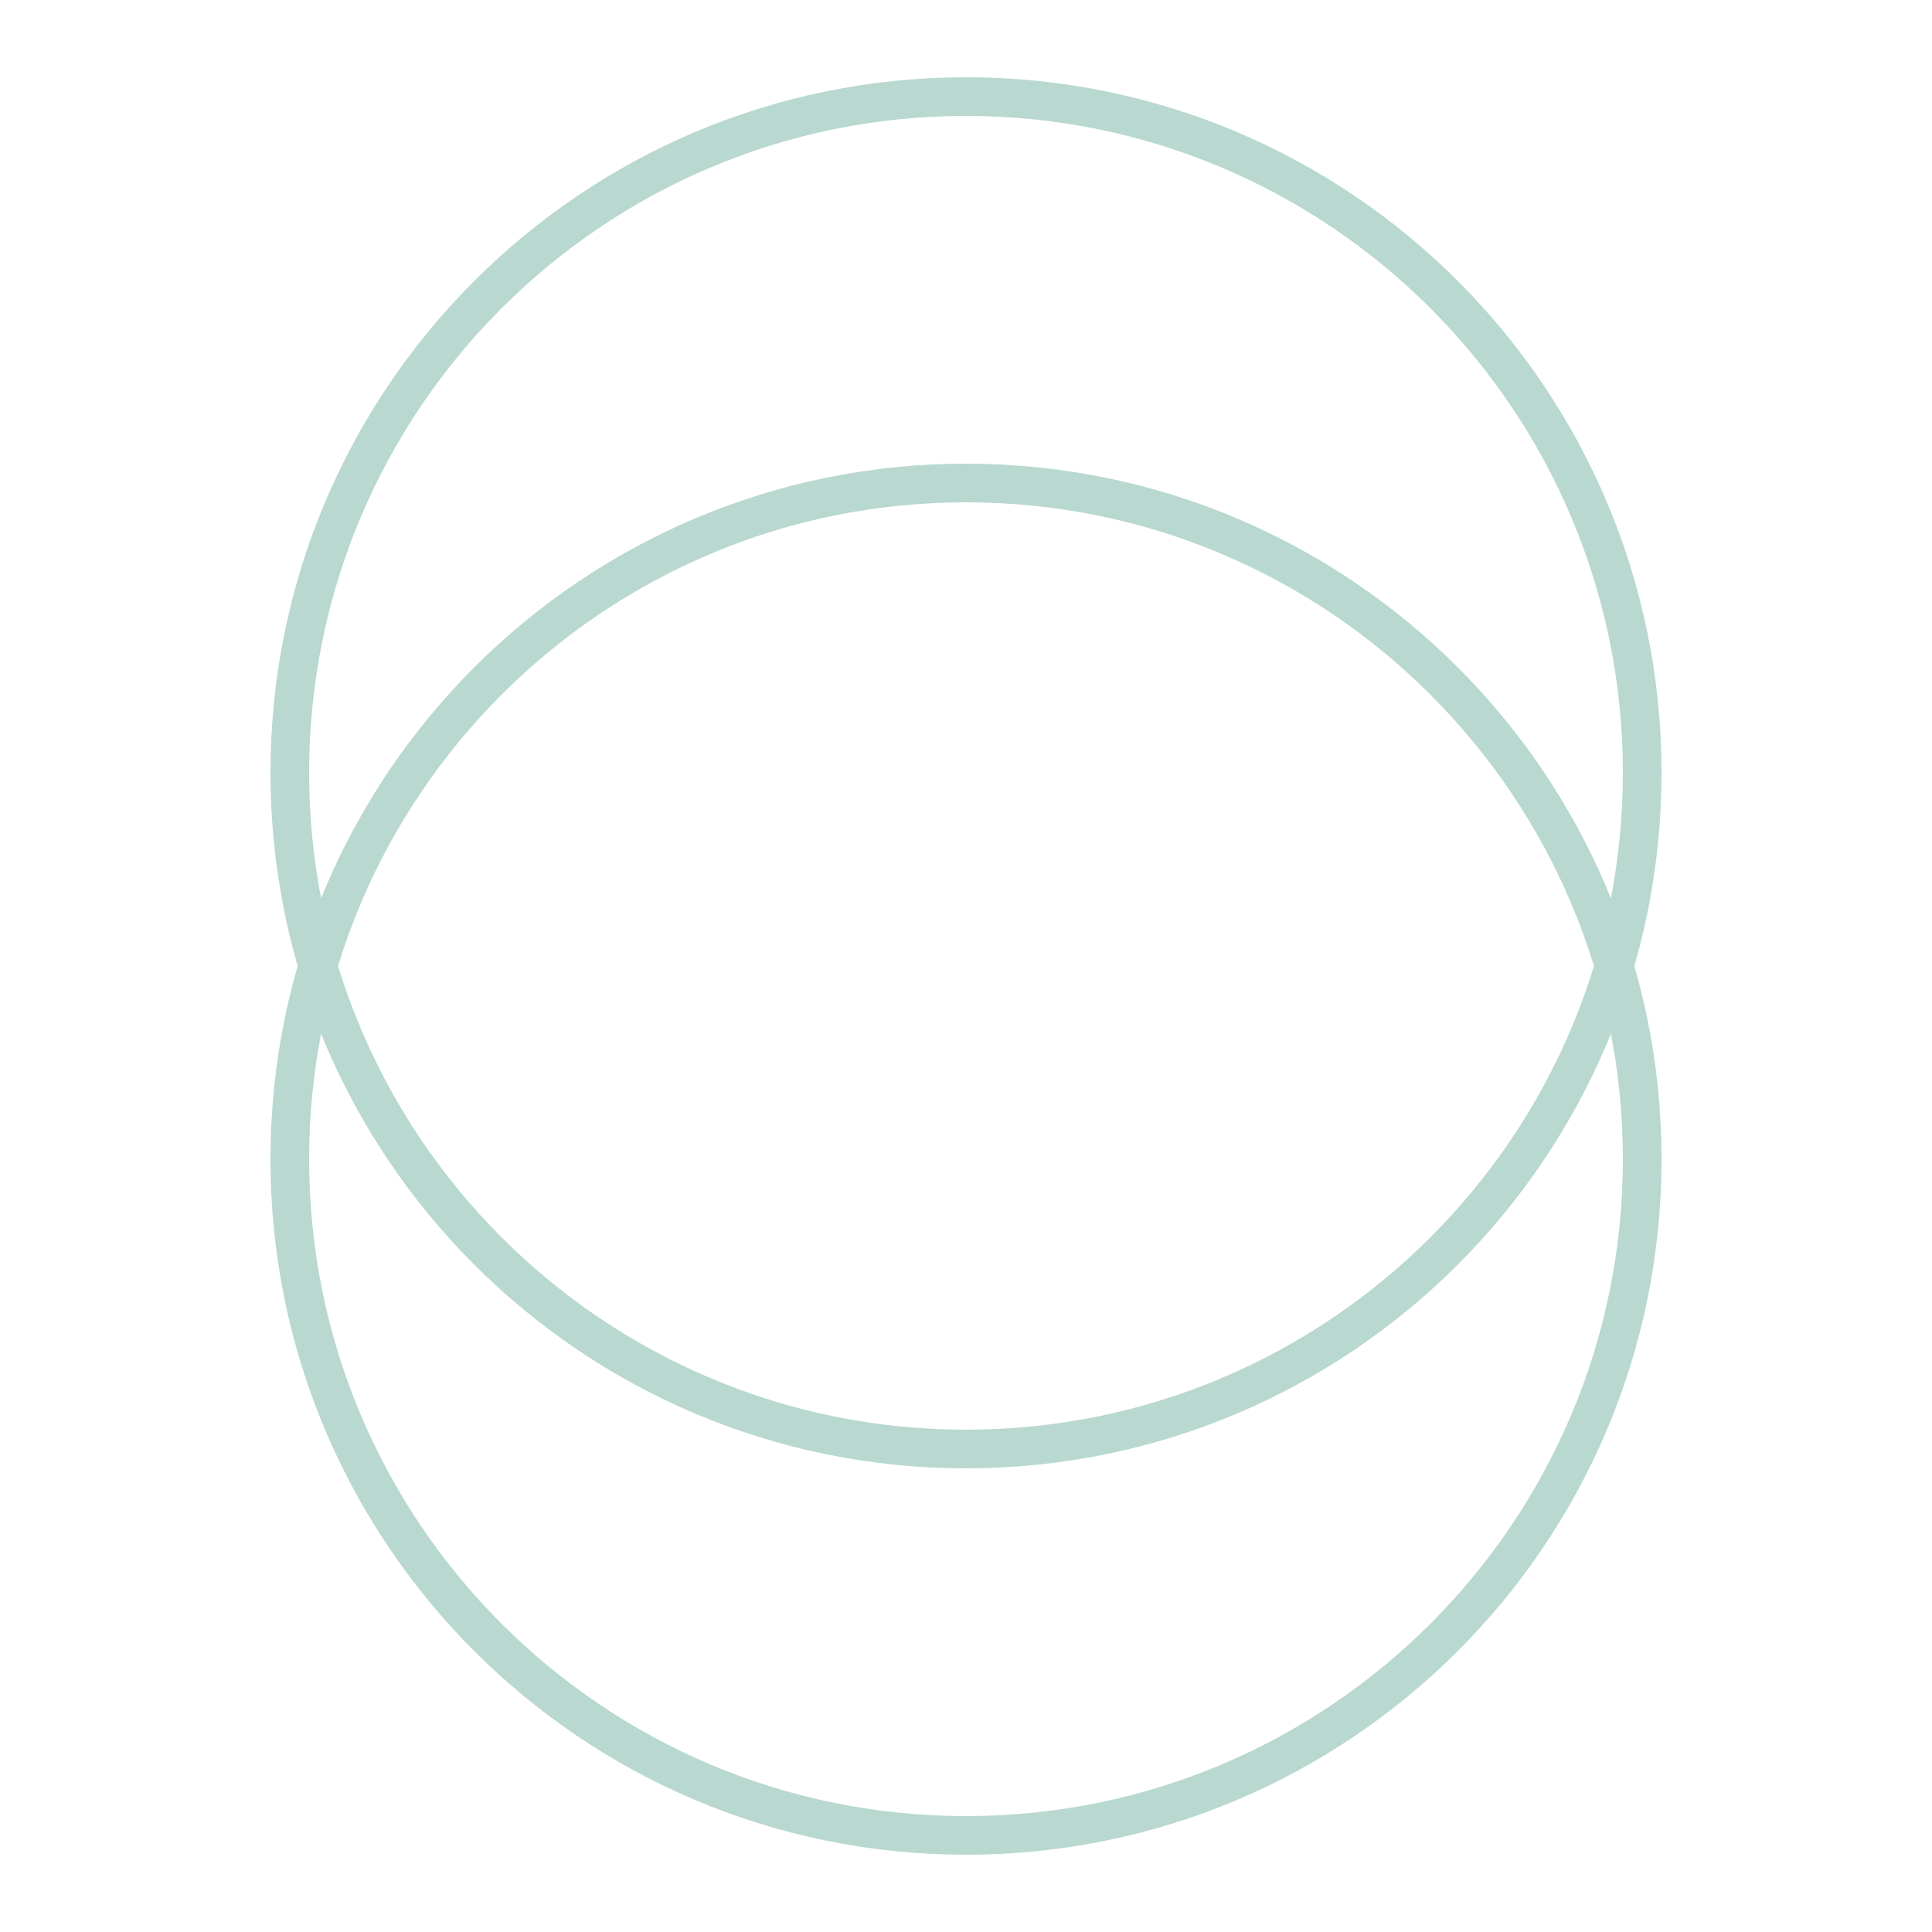 <svg width="100" height="100" viewBox="0 0 100 100" fill="none" xmlns="http://www.w3.org/2000/svg">
  <path 
    d="M50 5C30.67 5 15 20.67 15 40C15 59.33 30.67 75 50 75C69.33 75 85 59.33 85 40C85 20.67 69.33 5 50 5ZM50 95C30.67 95 15 79.33 15 60C15 40.67 30.67 25 50 25C69.33 25 85 40.67 85 60C85 79.33 69.33 95 50 95Z" 
    stroke="#B8D8D0" 
    stroke-width="2"
    fill="none"
  />
</svg>